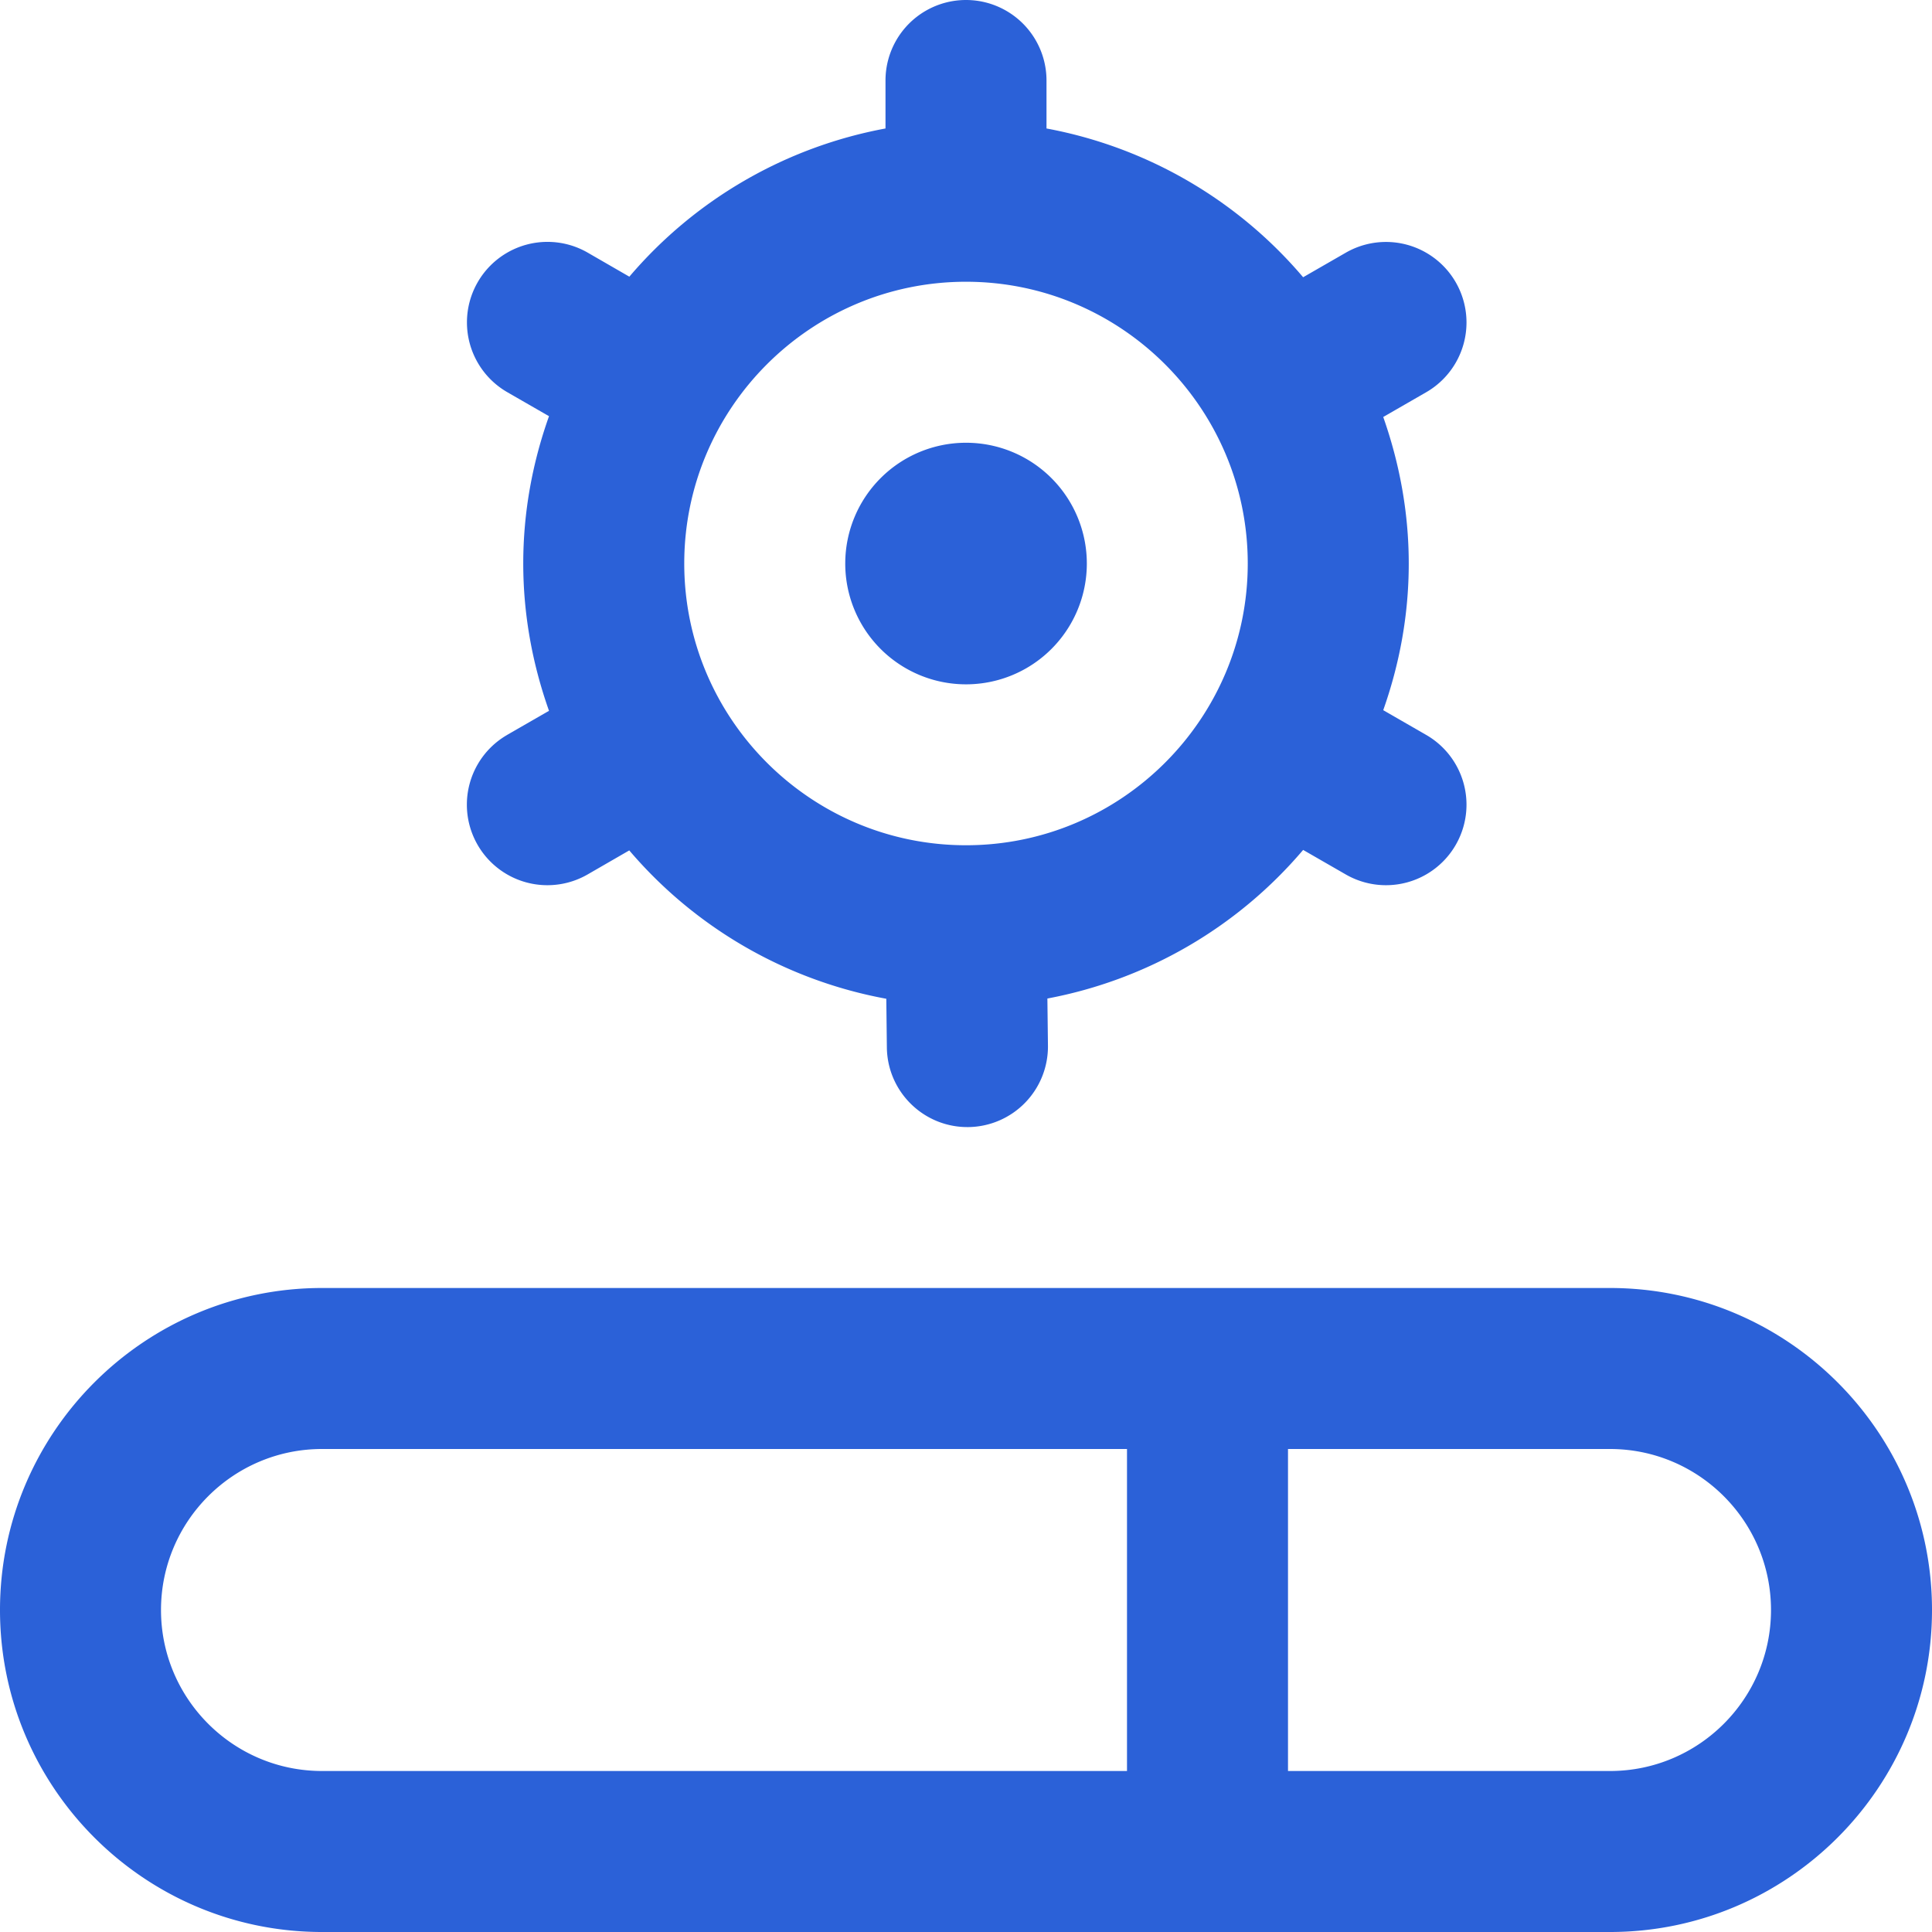 <svg xmlns="http://www.w3.org/2000/svg" version="1.1" xmlns:xlink="http://www.w3.org/1999/xlink" width="512" height="512" x="0" y="0" viewBox="0 0 24 24" style="enable-background:new 0 0 512 512" xml:space="preserve" class=""><g><path d="M10.5 7a1.5 1.5 0 1 1 3.001.001A1.5 1.5 0 0 1 10.5 7ZM6.302 9.128l.518-.298C6.617 8.257 6.5 7.642 6.5 7s.116-1.257.32-1.83l-.518-.298A1 1 0 0 1 7.3 3.138l.518.299A5.494 5.494 0 0 1 11 1.596V1a1 1 0 0 1 2 0v.596a5.497 5.497 0 0 1 3.188 1.848l.53-.305a1 1 0 0 1 .998 1.734l-.533.307c.201.571.317 1.182.317 1.821s-.115 1.25-.317 1.821l.533.307a1 1 0 0 1-.998 1.734l-.53-.305a5.499 5.499 0 0 1-3.177 1.846l.007.585a1.001 1.001 0 0 1-.988 1.012h-.013c-.546 0-.993-.44-1-.988l-.007-.606a5.5 5.5 0 0 1-3.193-1.843l-.518.299a1 1 0 0 1-.998-1.734ZM8.5 7c0 1.93 1.57 3.5 3.5 3.5s3.5-1.57 3.5-3.5-1.57-3.5-3.5-3.5S8.5 5.07 8.5 7ZM24 20c0 2.206-1.794 4-4 4H4c-2.206 0-4-1.794-4-4s1.794-4 4-4h16c2.206 0 4 1.794 4 4ZM4 22h10v-4H4c-1.103 0-2 .897-2 2s.897 2 2 2Zm18-2c0-1.103-.897-2-2-2h-4v4h4c1.103 0 2-.897 2-2Z" fill="#2b61d8" opacity="1" data-original="#000000" class=""></path></g></svg>